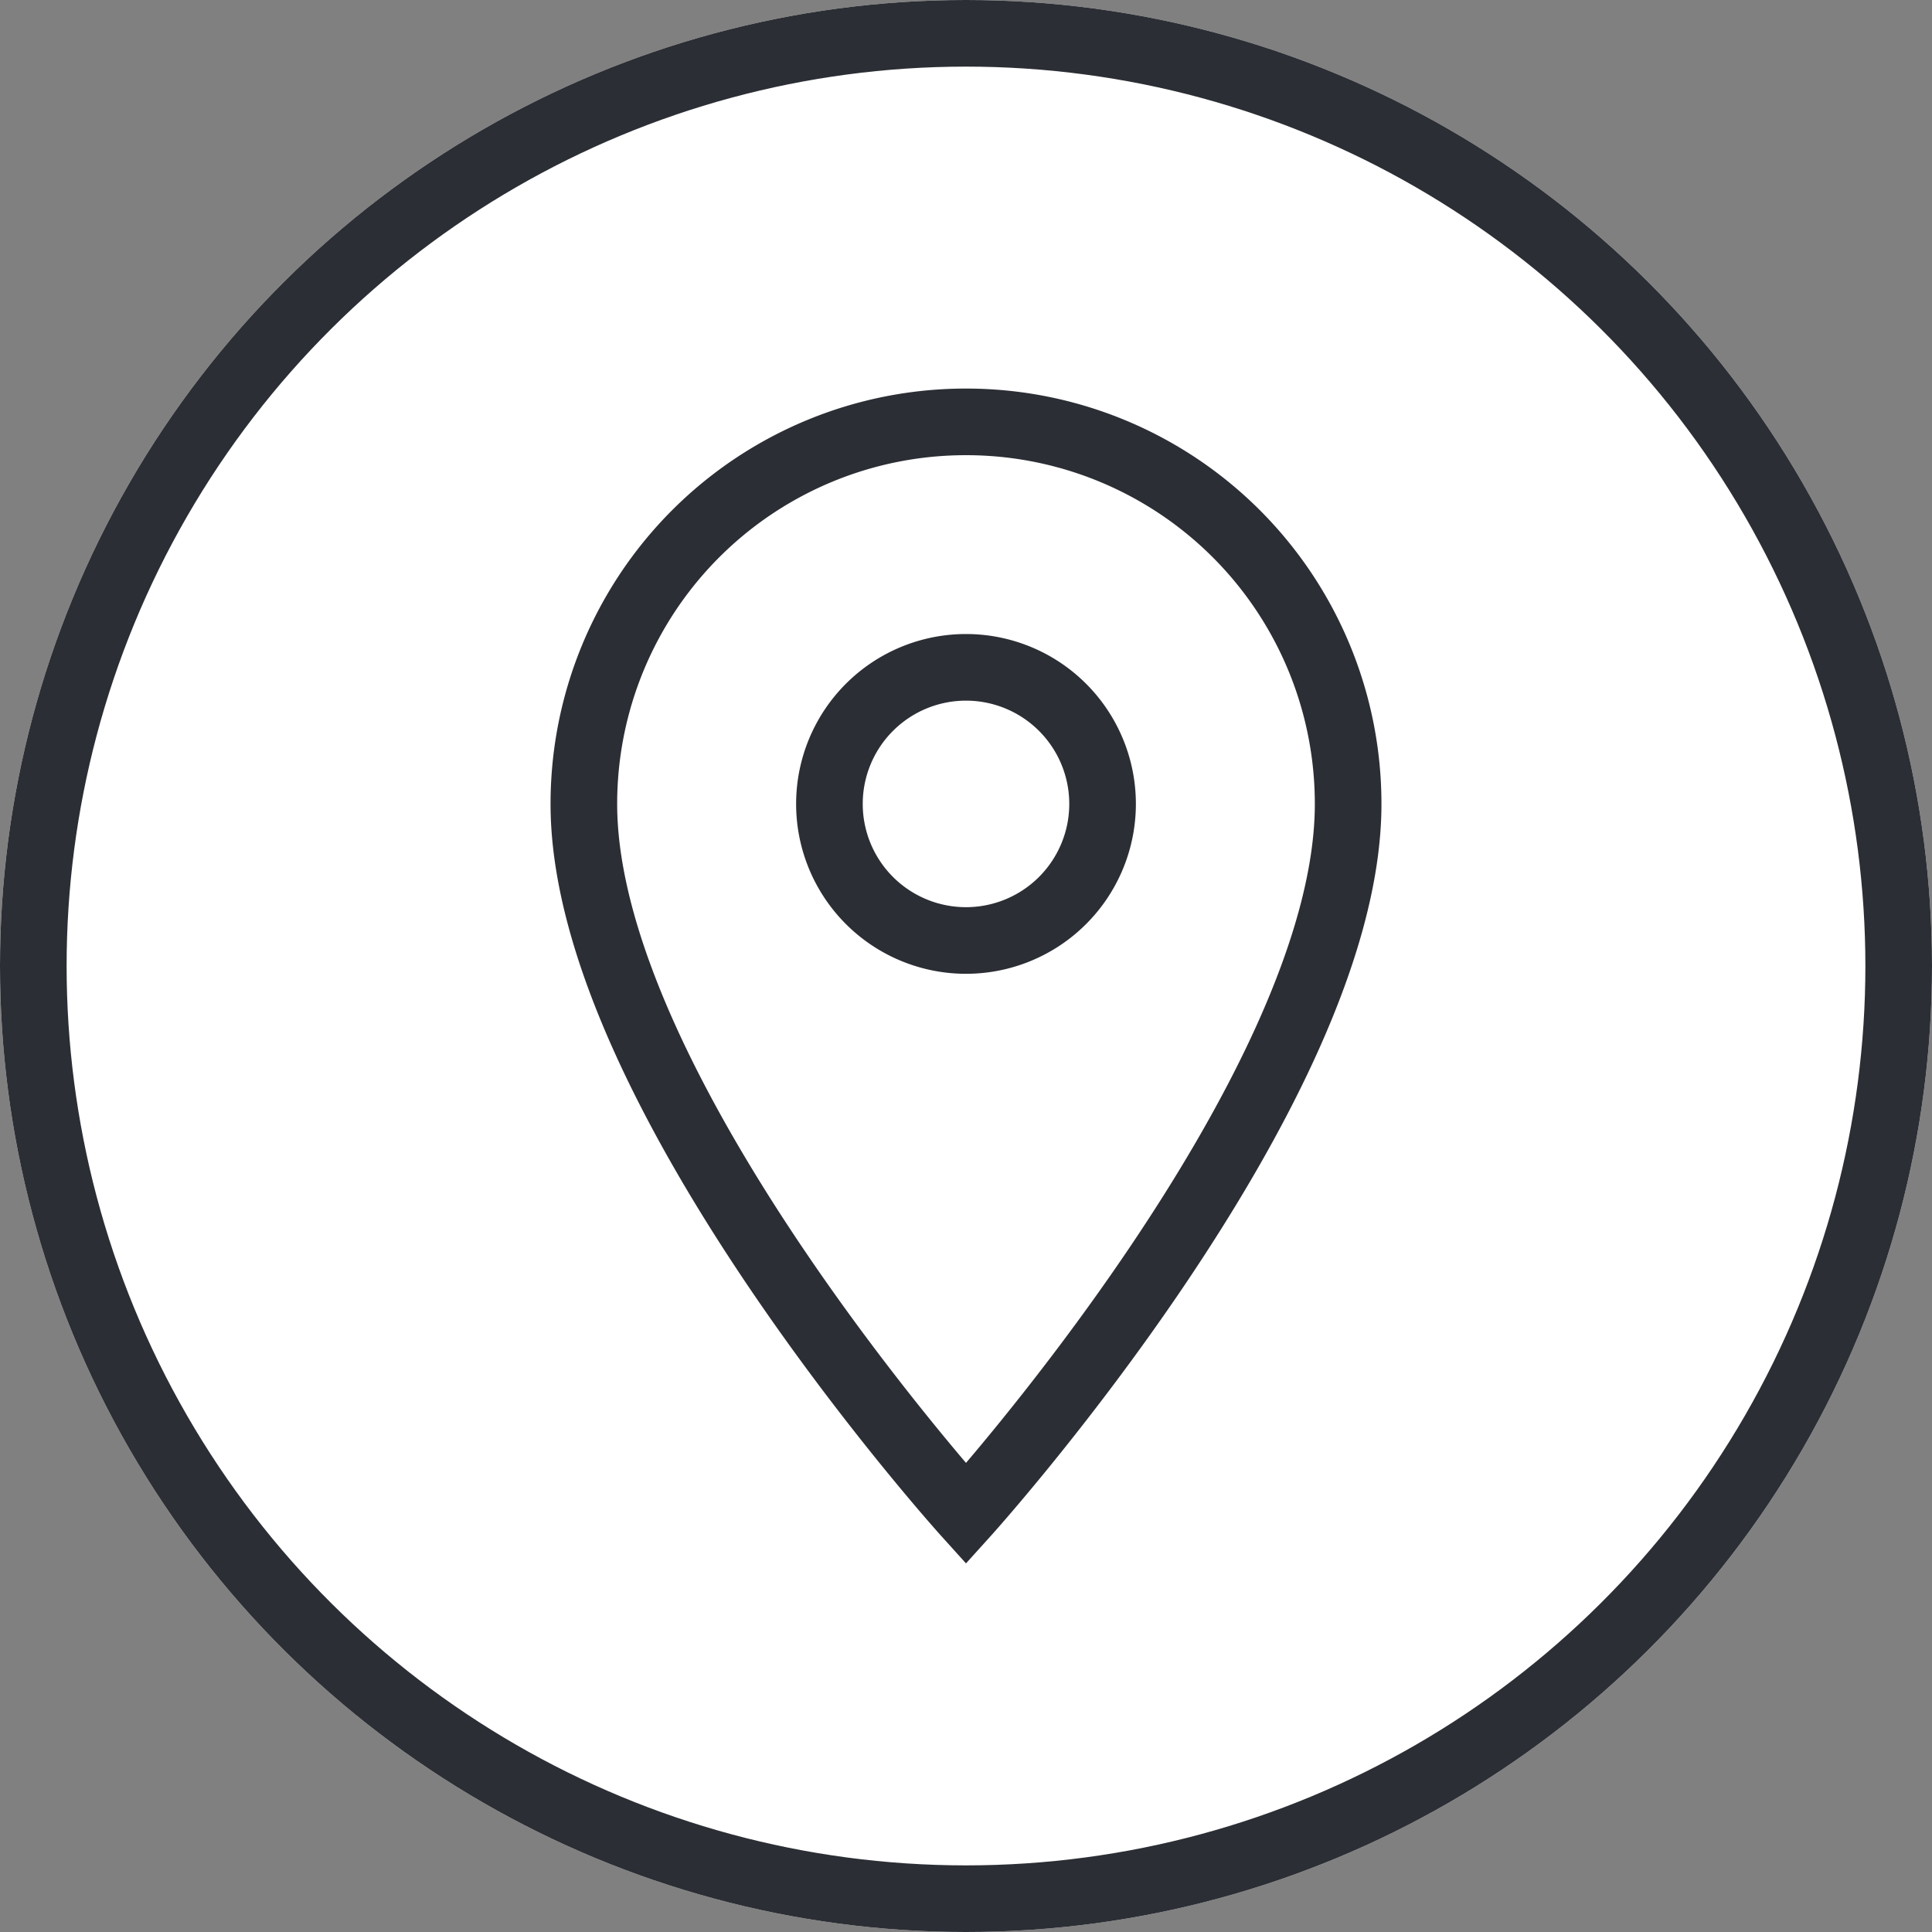 <svg viewBox="0 0 58 58" height="58" width="58" xmlns="http://www.w3.org/2000/svg">
  <rect x="0" y="0" width="58" height="58" fill="#808080" stroke="none"/>
  <g transform="translate(1710 -1001.559) rotate(90)" data-name="Group 1254" id="Group_1254">
    <g stroke-width="2" stroke="#2b2e34" fill="#fff" transform="translate(1001.559 1652)" data-name="Ellipse 23" id="Ellipse_23">
      <circle stroke="none" r="29" cy="29" cx="29"></circle>
      <circle fill="none" r="28" cy="29" cx="29"></circle>
    </g>
    <path stroke-width="2" stroke="#2b2e34" fill="#fff" transform="translate(1011.224 1699.972) rotate(-90)" d="M18.972,3A11.464,11.464,0,0,0,7.5,14.472c0,8.6,11.472,21.305,11.472,21.305s11.472-12.7,11.472-21.305A11.464,11.464,0,0,0,18.972,3Zm0,15.569a4.1,4.1,0,1,1,4.1-4.1A4.1,4.1,0,0,1,18.972,18.569Z" data-name="Icon material-location-on" id="Icon_material-location-on"></path>
  </g>
</svg>
